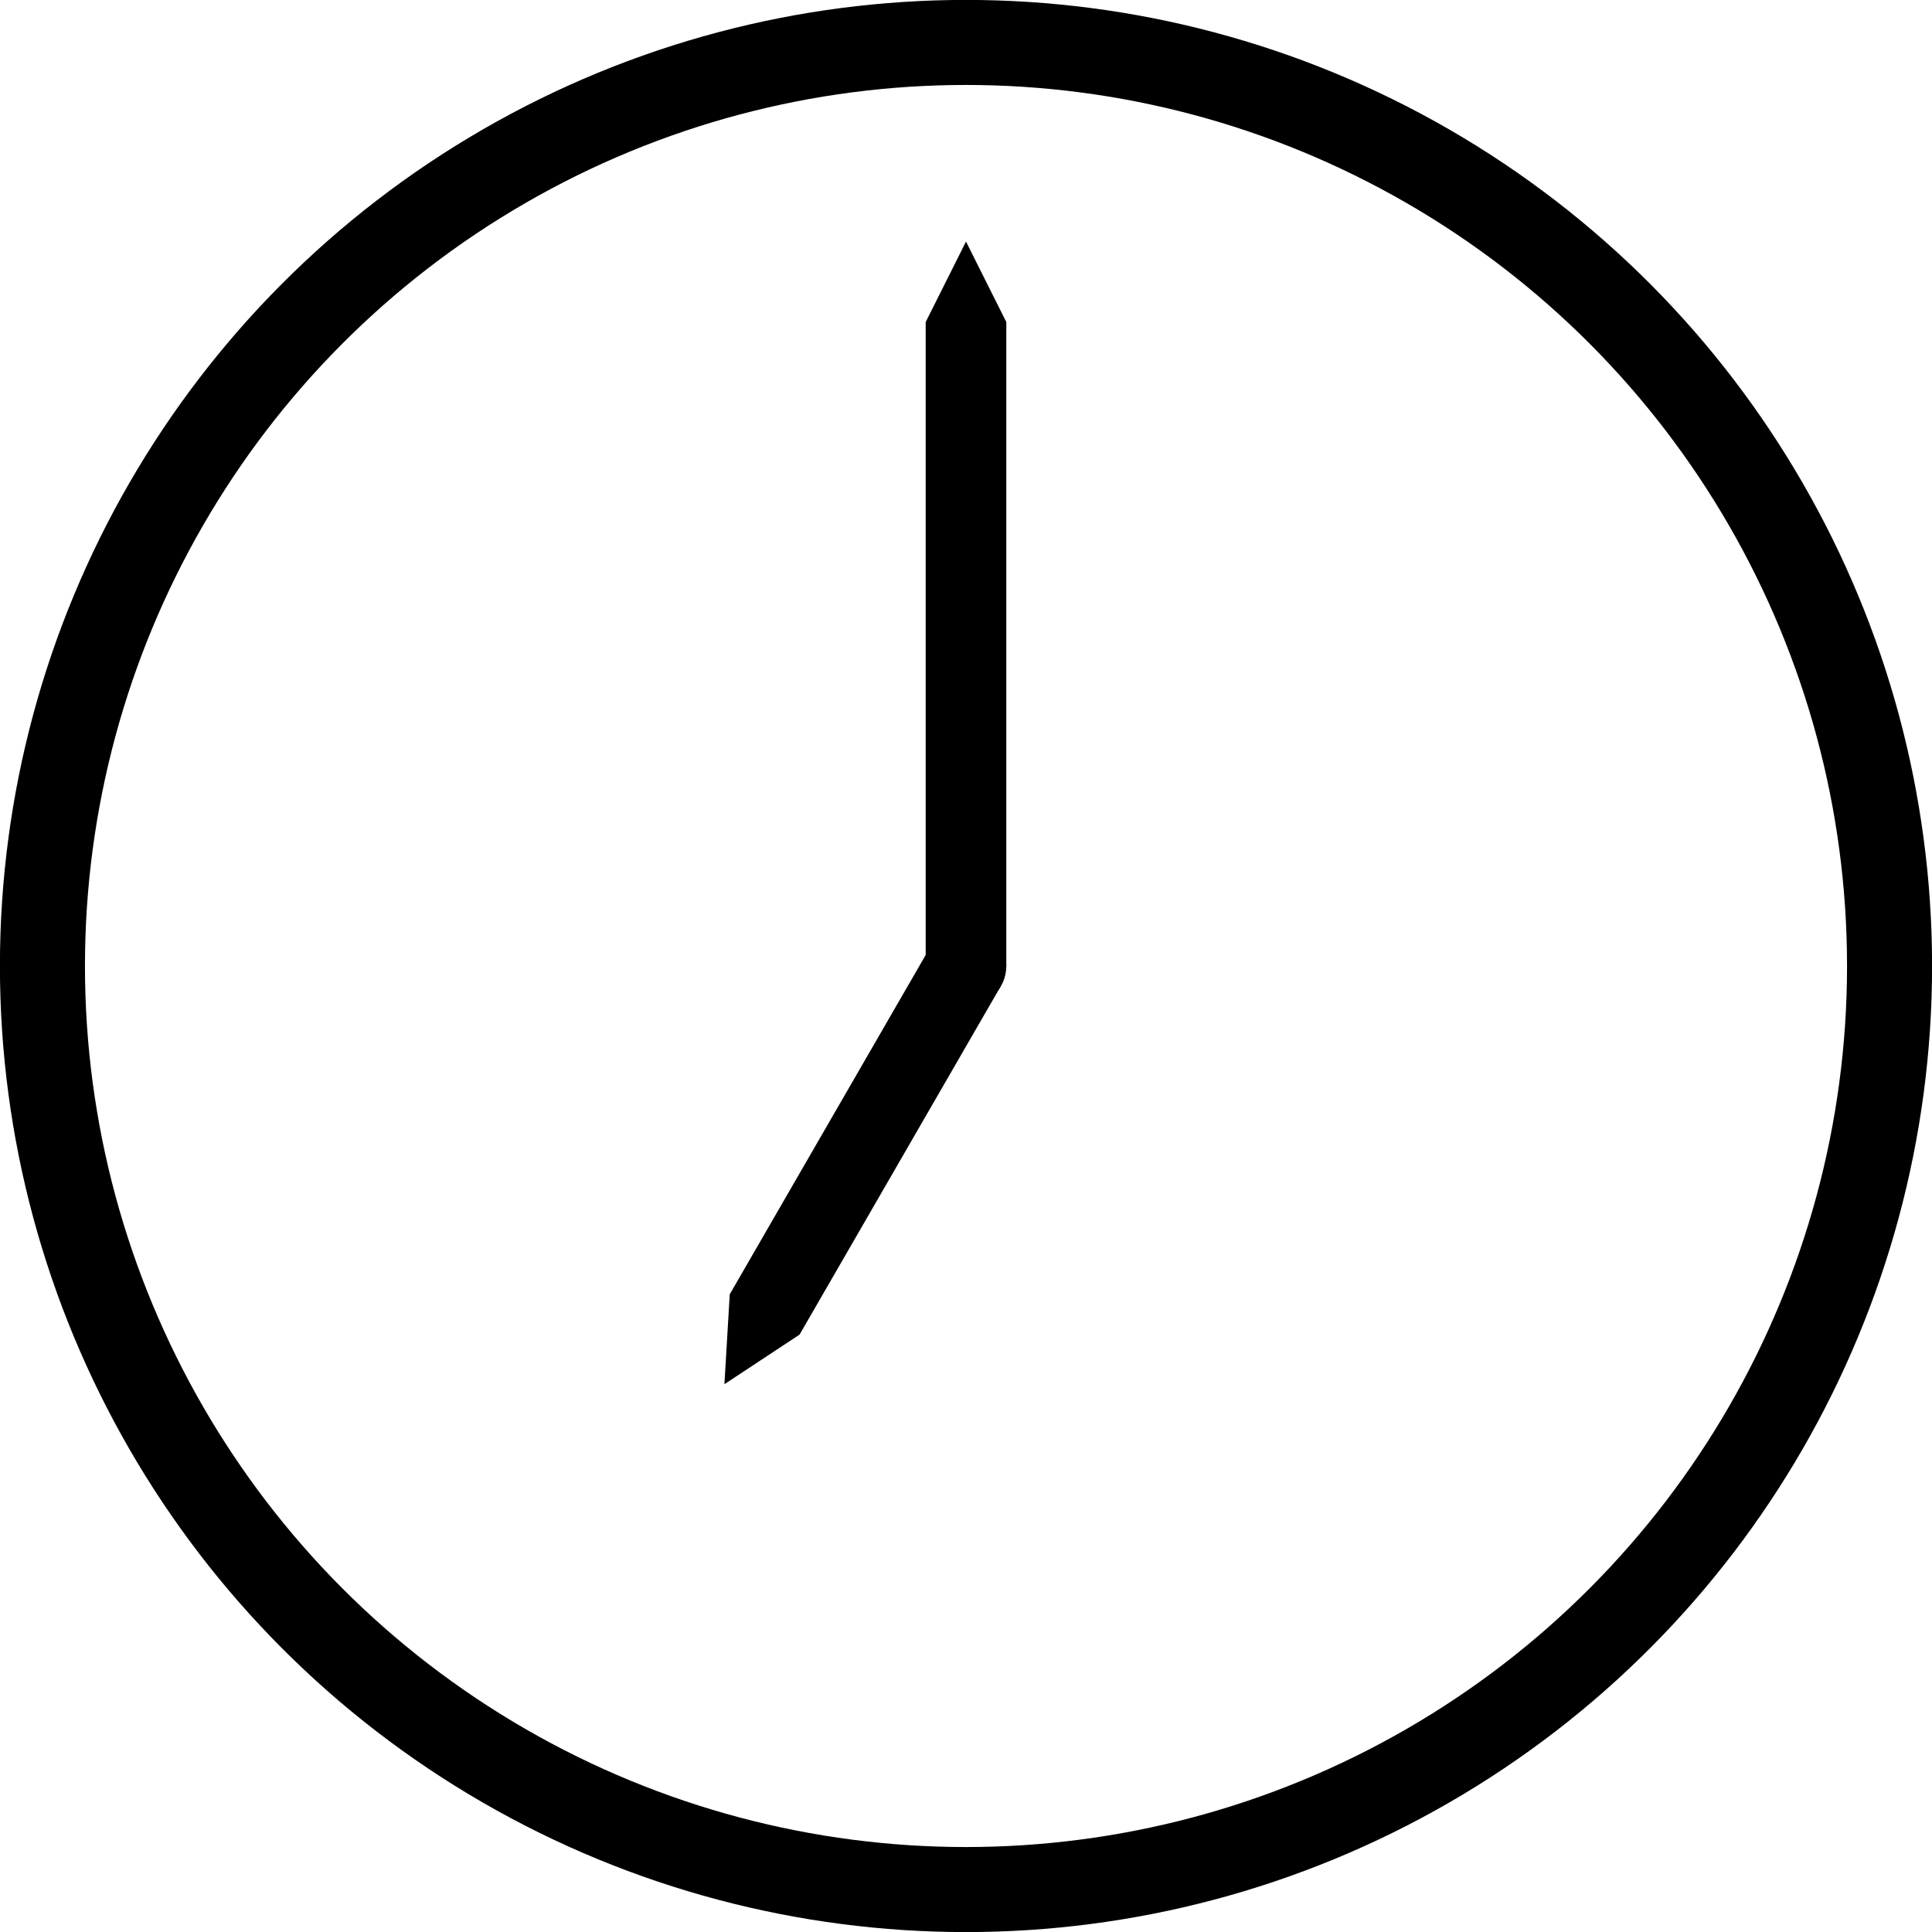 <?xml version="1.0" encoding="UTF-8"?>
<svg width="48" height="48" version="1.1" viewBox="0 0 12.7 12.7" xmlns="http://www.w3.org/2000/svg" xmlns:cc="http://creativecommons.org/ns#" xmlns:dc="http://purl.org/dc/elements/1.1/" xmlns:rdf="http://www.w3.org/1999/02/22-rdf-syntax-ns#"><circle cx="6.35" cy="6.35" r="6.071" fill="none" stroke="#000" stroke-width=".559"/><g><path d="m6.085 6.35v-4.233l0.265-0.529 0.265 0.529v4.233z"/><path d="m6.579 6.482-1.323 2.291-0.494 0.326 0.035-0.591 1.323-2.291z"/><circle cx="6.35" cy="6.35" r=".265"/></g></svg>
